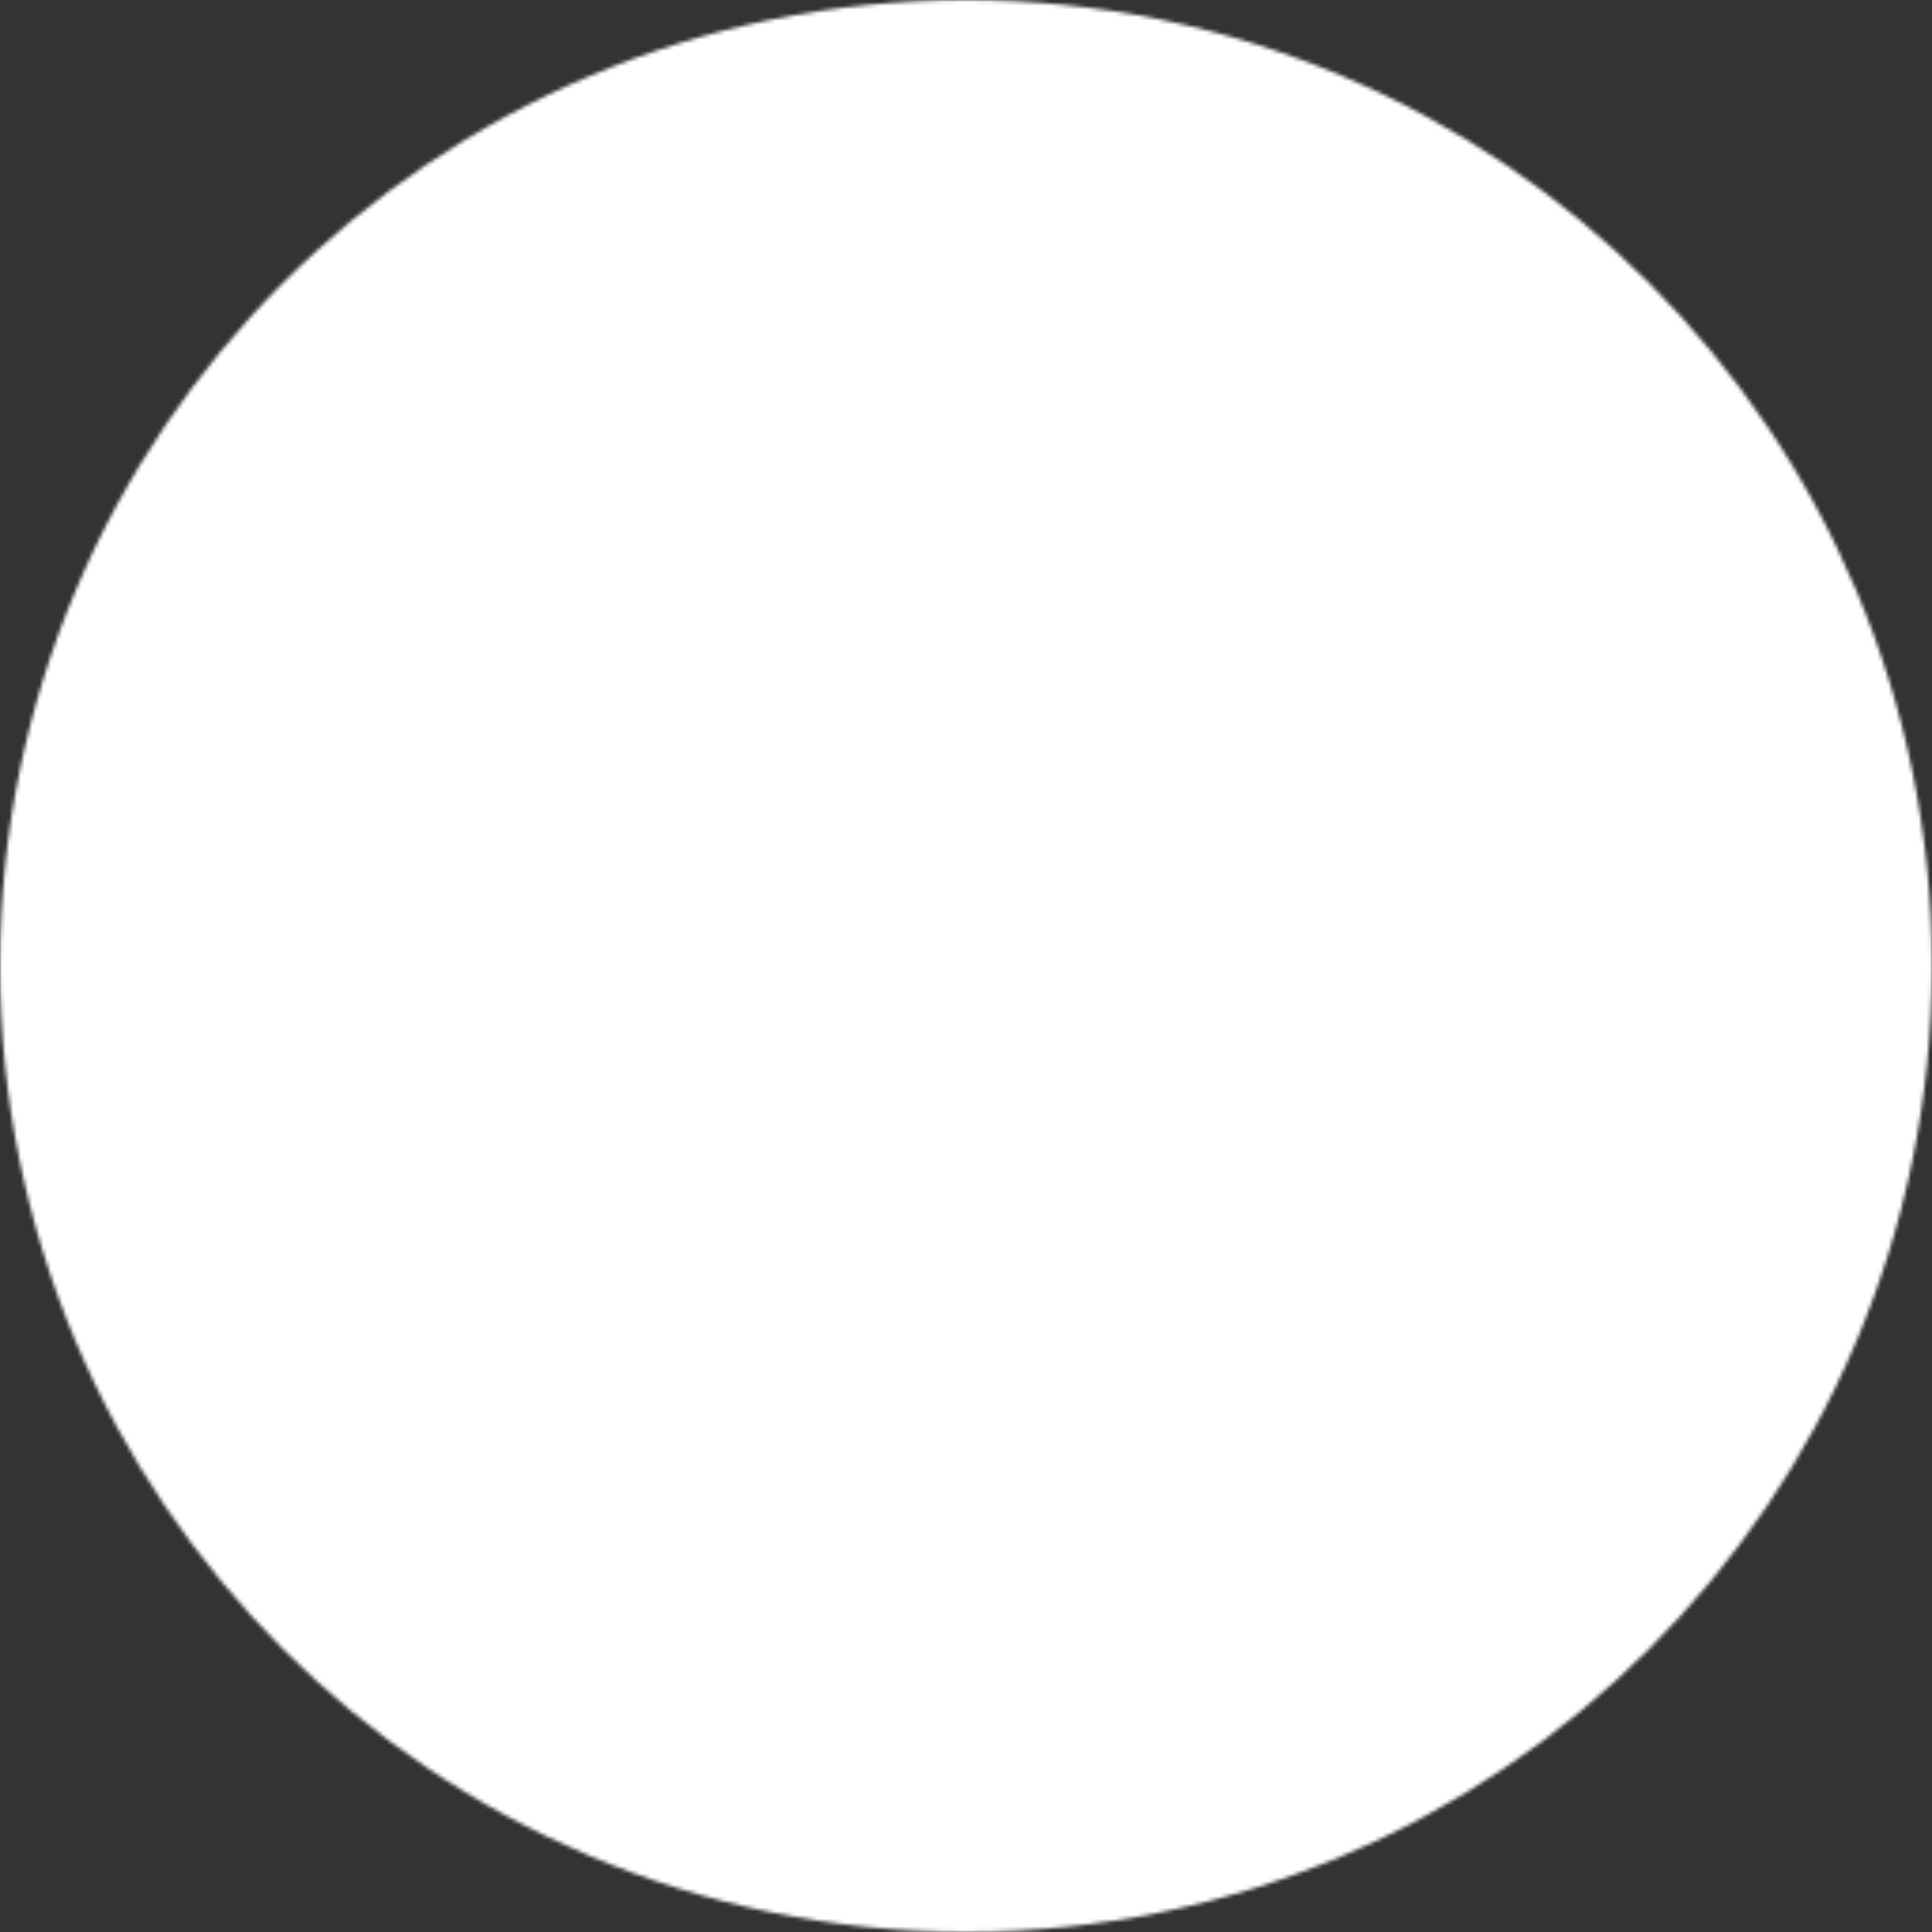 <svg xmlns="http://www.w3.org/2000/svg" width="512" height="512" viewBox="0 0 512 512"><rect x="0" y="0" width="512" height="512" fill="#333333" stroke="none"/><mask id="a"><circle cx="256" cy="256" r="256" fill="#fff"/></mask><g mask="url(#a)"><path fill="#fff" d="m0 256 258-39.4L512 256v256H0z"/><path fill="#fff" d="M0 0h512v256H0z"/></g></svg>